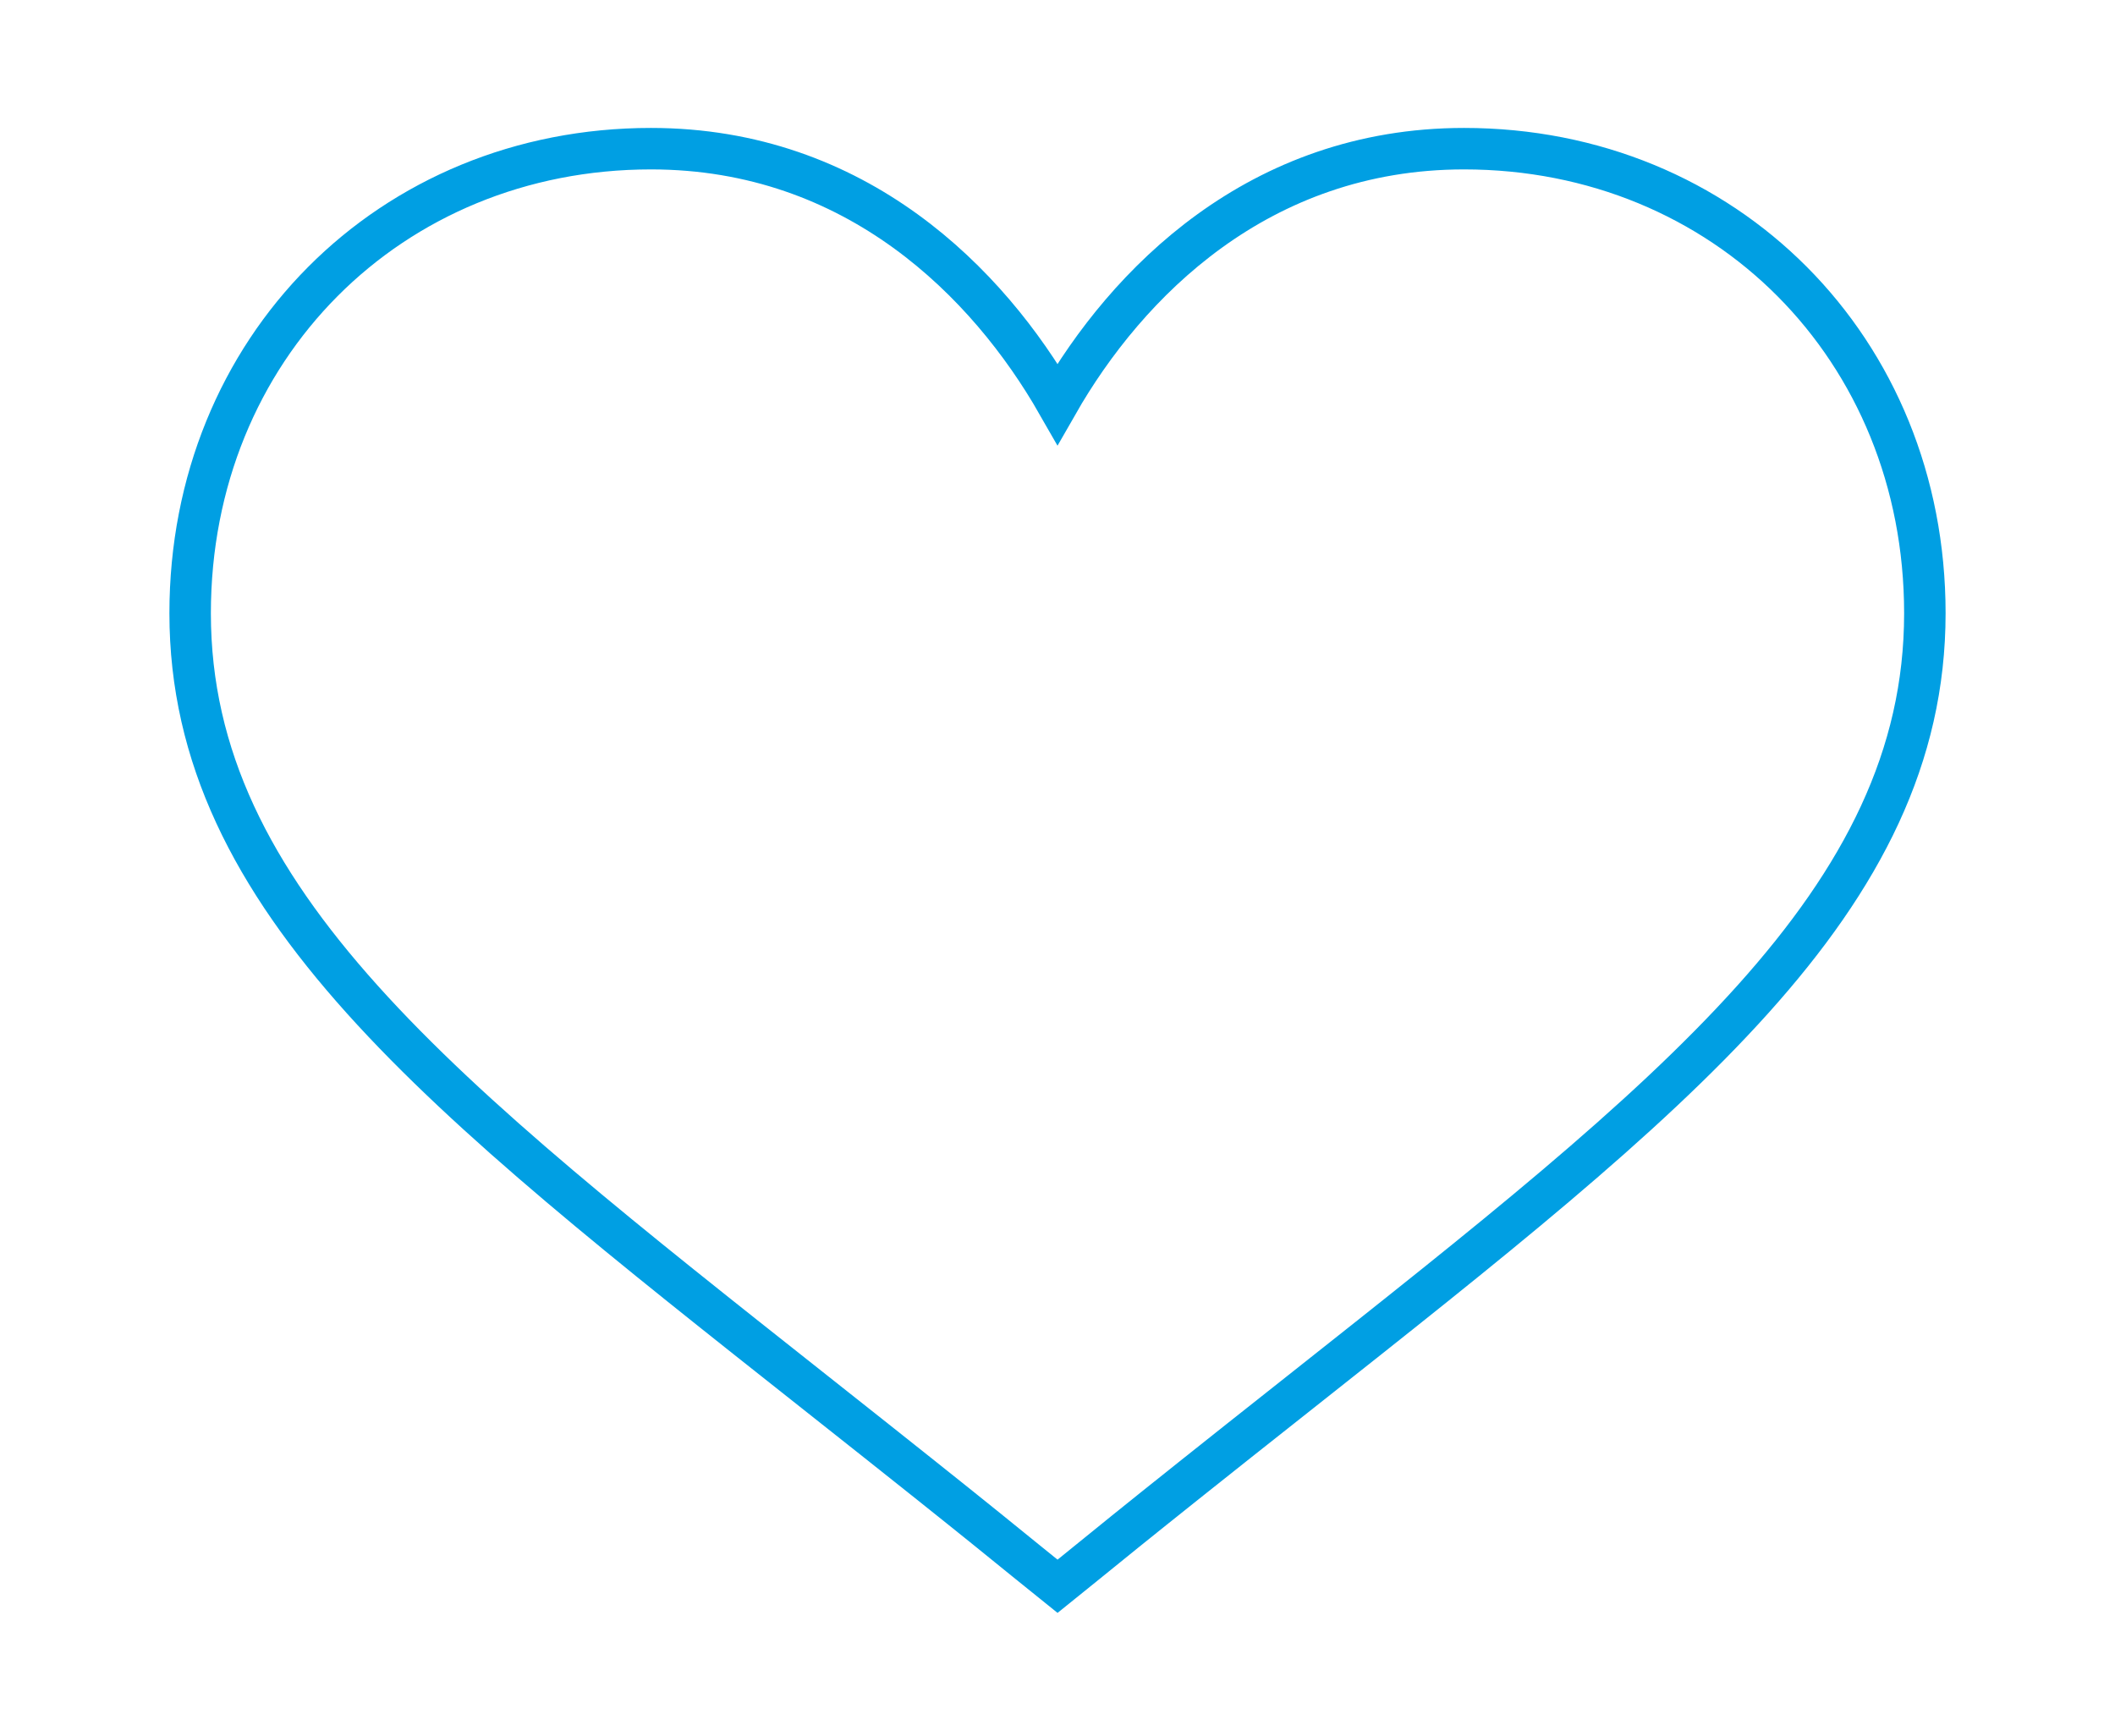<svg xmlns="http://www.w3.org/2000/svg" xmlns:xlink="http://www.w3.org/1999/xlink" width="102.001" height="83.722" viewBox="0 0 102.001 83.722">
  <defs>
    <clipPath id="clip-path">
      <rect id="Rectangle_151" data-name="Rectangle 151" width="102.001" height="83.722" transform="translate(-9 -7)" fill="none"/>
    </clipPath>
  </defs>
  <g id="Group_236" data-name="Group 236" transform="translate(9 7)">
    <g id="Group_235" data-name="Group 235" clip-path="url(#clip-path)">
      <path id="Path_273" data-name="Path 273" d="M62.439,1C52.529,1,46.162,7.484,42.831,13.31,39.5,7.484,33.132,1,23.223,1,10.647,1,1,10.632,1,23.406,1,37.258,13.086,46.691,31.133,60.973c8.837,6.987,9.4,7.518,11.7,9.361,1.871-1.5,2.906-2.41,11.7-9.361C72.576,46.691,84.661,37.258,84.661,23.406,84.661,10.632,75.015,1,62.439,1Z" transform="translate(-0.83 -0.83)" fill="none" stroke="#009fe3" stroke-width="2"/>
    </g>
  </g>
</svg>
